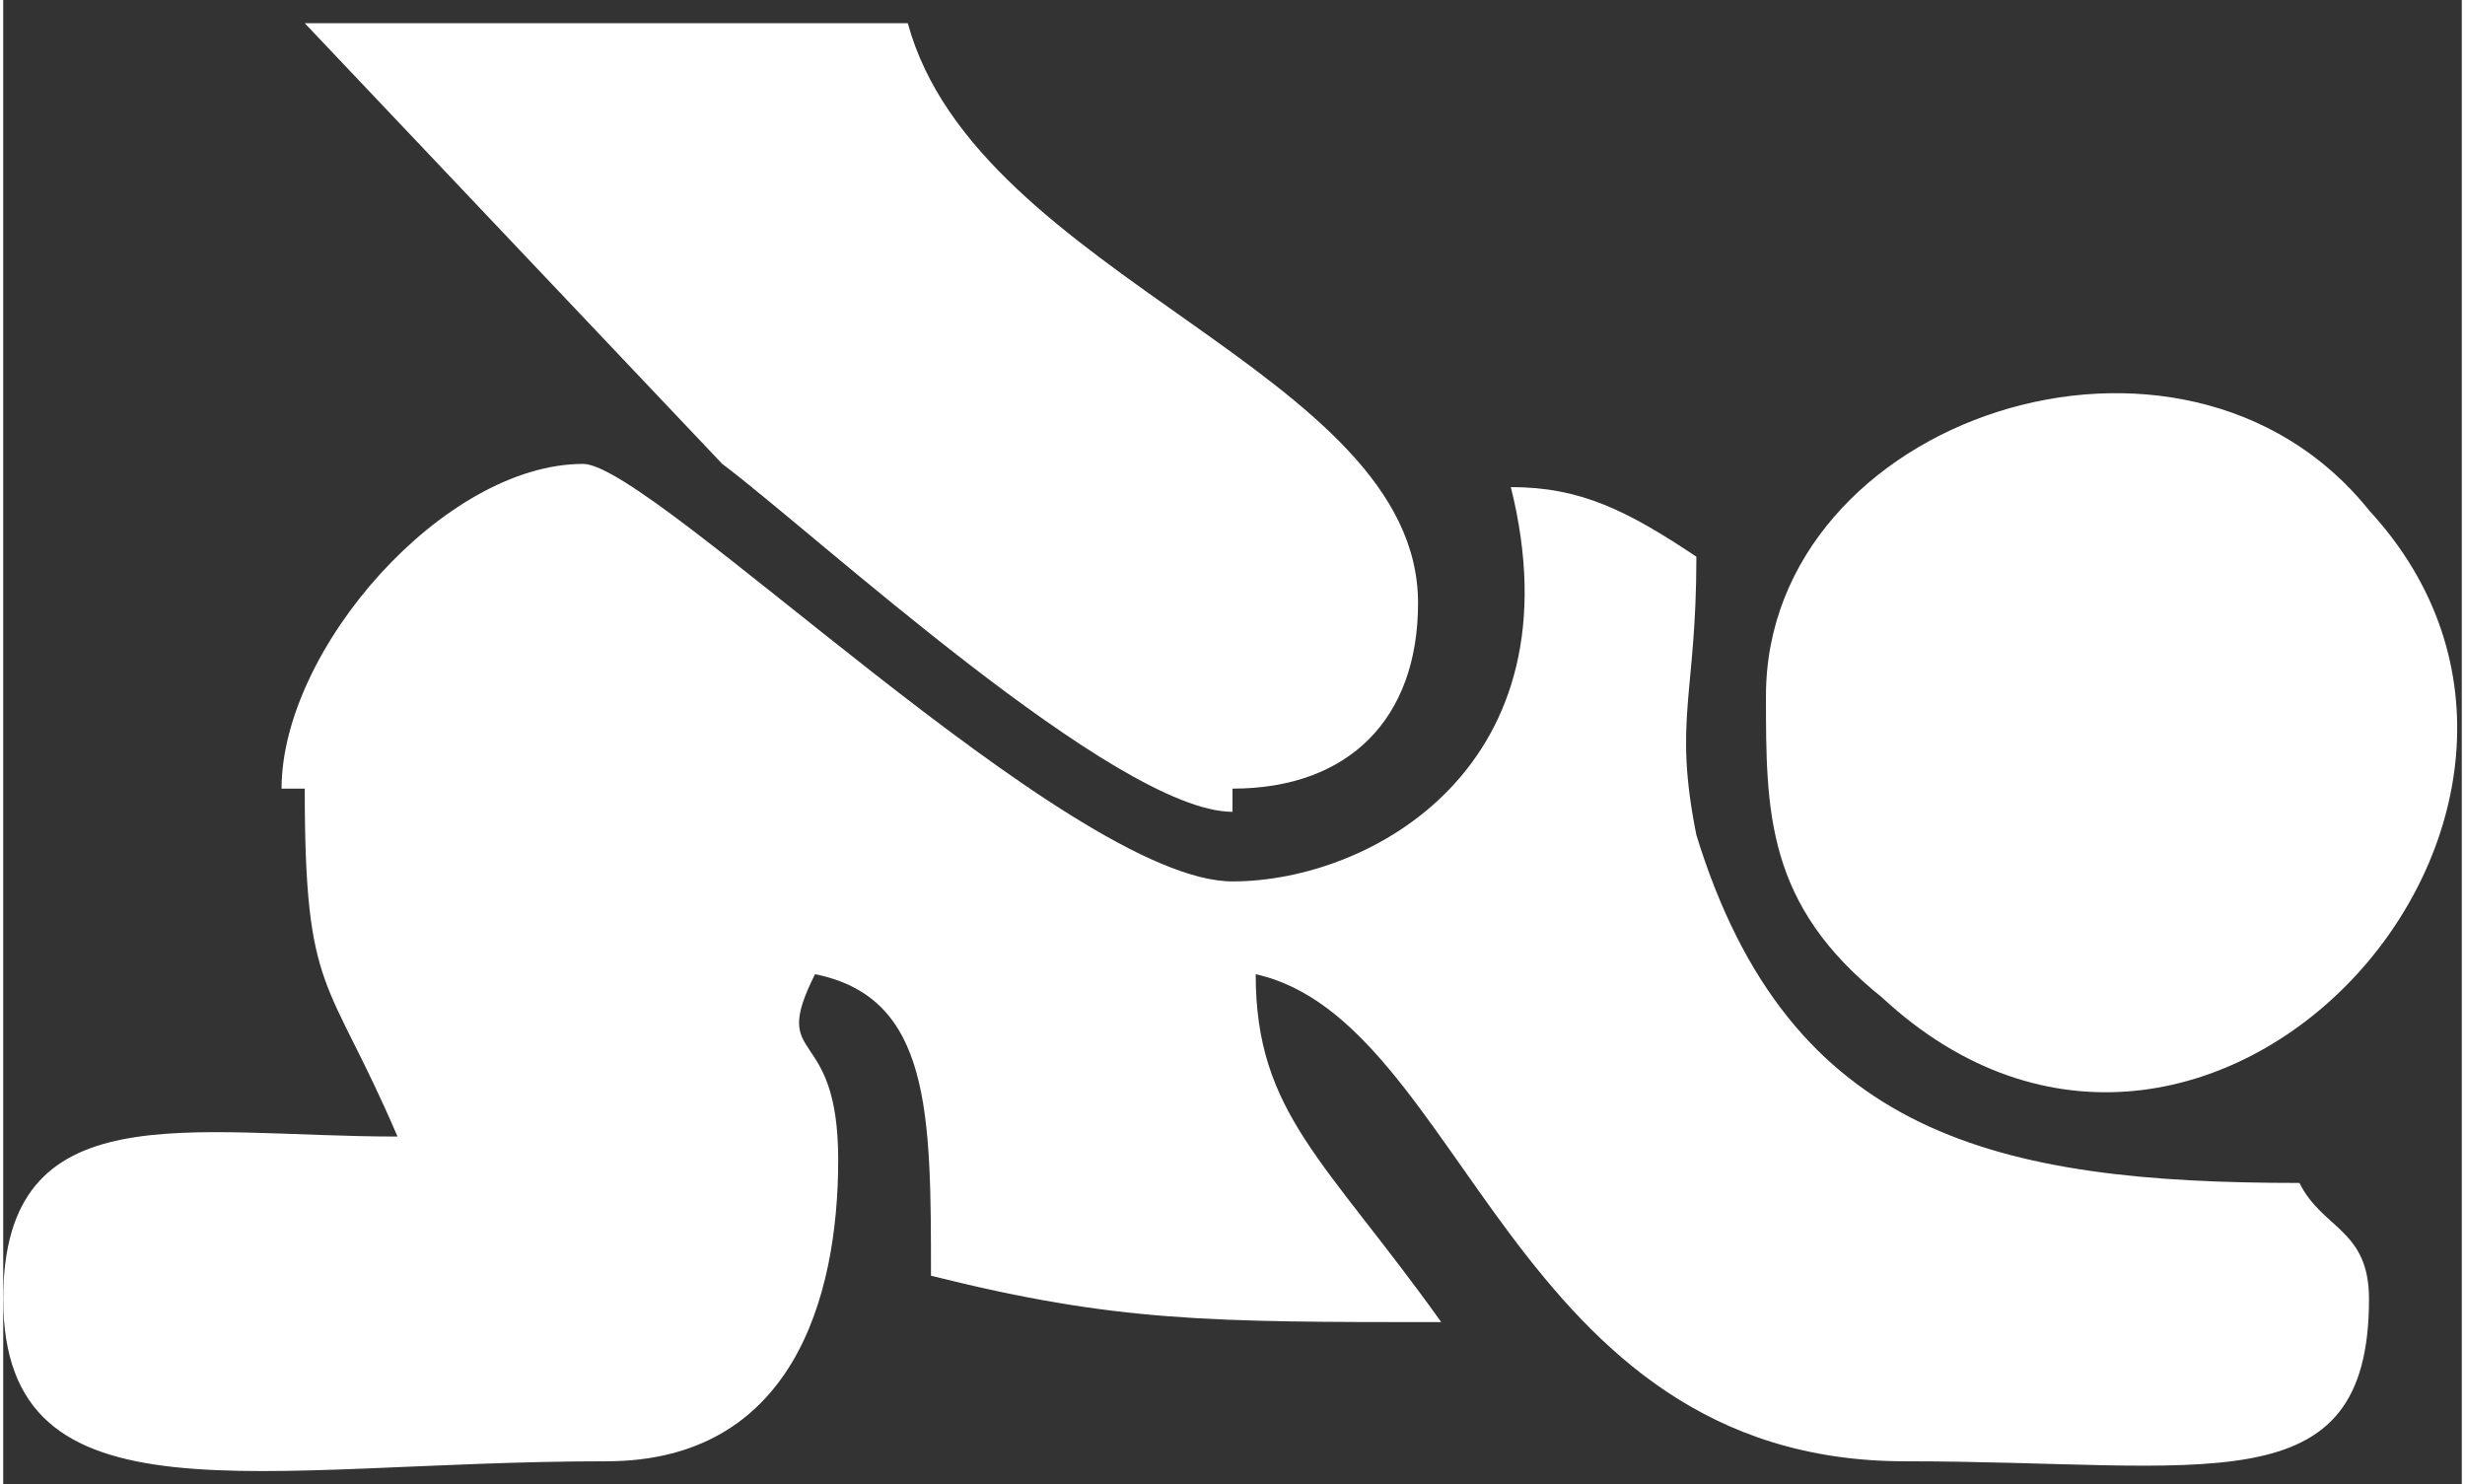 <?xml version="1.0" encoding="UTF-8"?>
<!DOCTYPE svg PUBLIC "-//W3C//DTD SVG 1.1//EN" "http://www.w3.org/Graphics/SVG/1.1/DTD/svg11.dtd">
<!-- Creator: CorelDRAW X6 -->
<svg xmlns="http://www.w3.org/2000/svg" xml:space="preserve" width="8.479mm" height="5.106mm" version="1.1" style="shape-rendering:geometricPrecision; text-rendering:geometricPrecision; image-rendering:optimizeQuality; fill-rule:evenodd; clip-rule:evenodd"
viewBox="0 0 106 64"
 xmlns:xlink="http://www.w3.org/1999/xlink">
 <rect x="0" y="0" width="106" height="64" fill="#333333" stroke="none"/>
 <defs>
  <style type="text/css">
   <![CDATA[
    .fil0 {fill:white}
   ]]>
  </style>
 </defs>
 <g id="Capa_x0020_1">
  <g id="_336345952">
   <path class="fil0" d="M13 34c0,9 1,8 4,15 -9,0 -17,-2 -17,7 0,10 11,7 26,7 8,0 10,-7 10,-13 0,-6 -3,-4 -1,-8 5,1 5,6 5,13 8,2 12,2 22,2 -5,-7 -8,-9 -8,-15 9,2 11,21 28,21 13,0 20,2 20,-7 0,-3 -2,-3 -3,-5 -13,0 -22,-2 -26,-15 -1,-5 0,-6 0,-12 -3,-2 -5,-3 -8,-3 3,12 -6,17 -12,17 -7,0 -25,-18 -28,-18 -6,0 -13,8 -13,14z"/>
   <path class="fil0" d="M53 34c5,0 8,-3 8,-8 0,-10 -19,-14 -22,-25l-26 0 18 19c4,3 17,15 22,15z"/>
   <path class="fil0" d="M76 30c0,5 0,9 5,13 14,13 33,-8 21,-21 -8,-10 -26,-4 -26,8z"/>
  </g>
 </g>
</svg>
